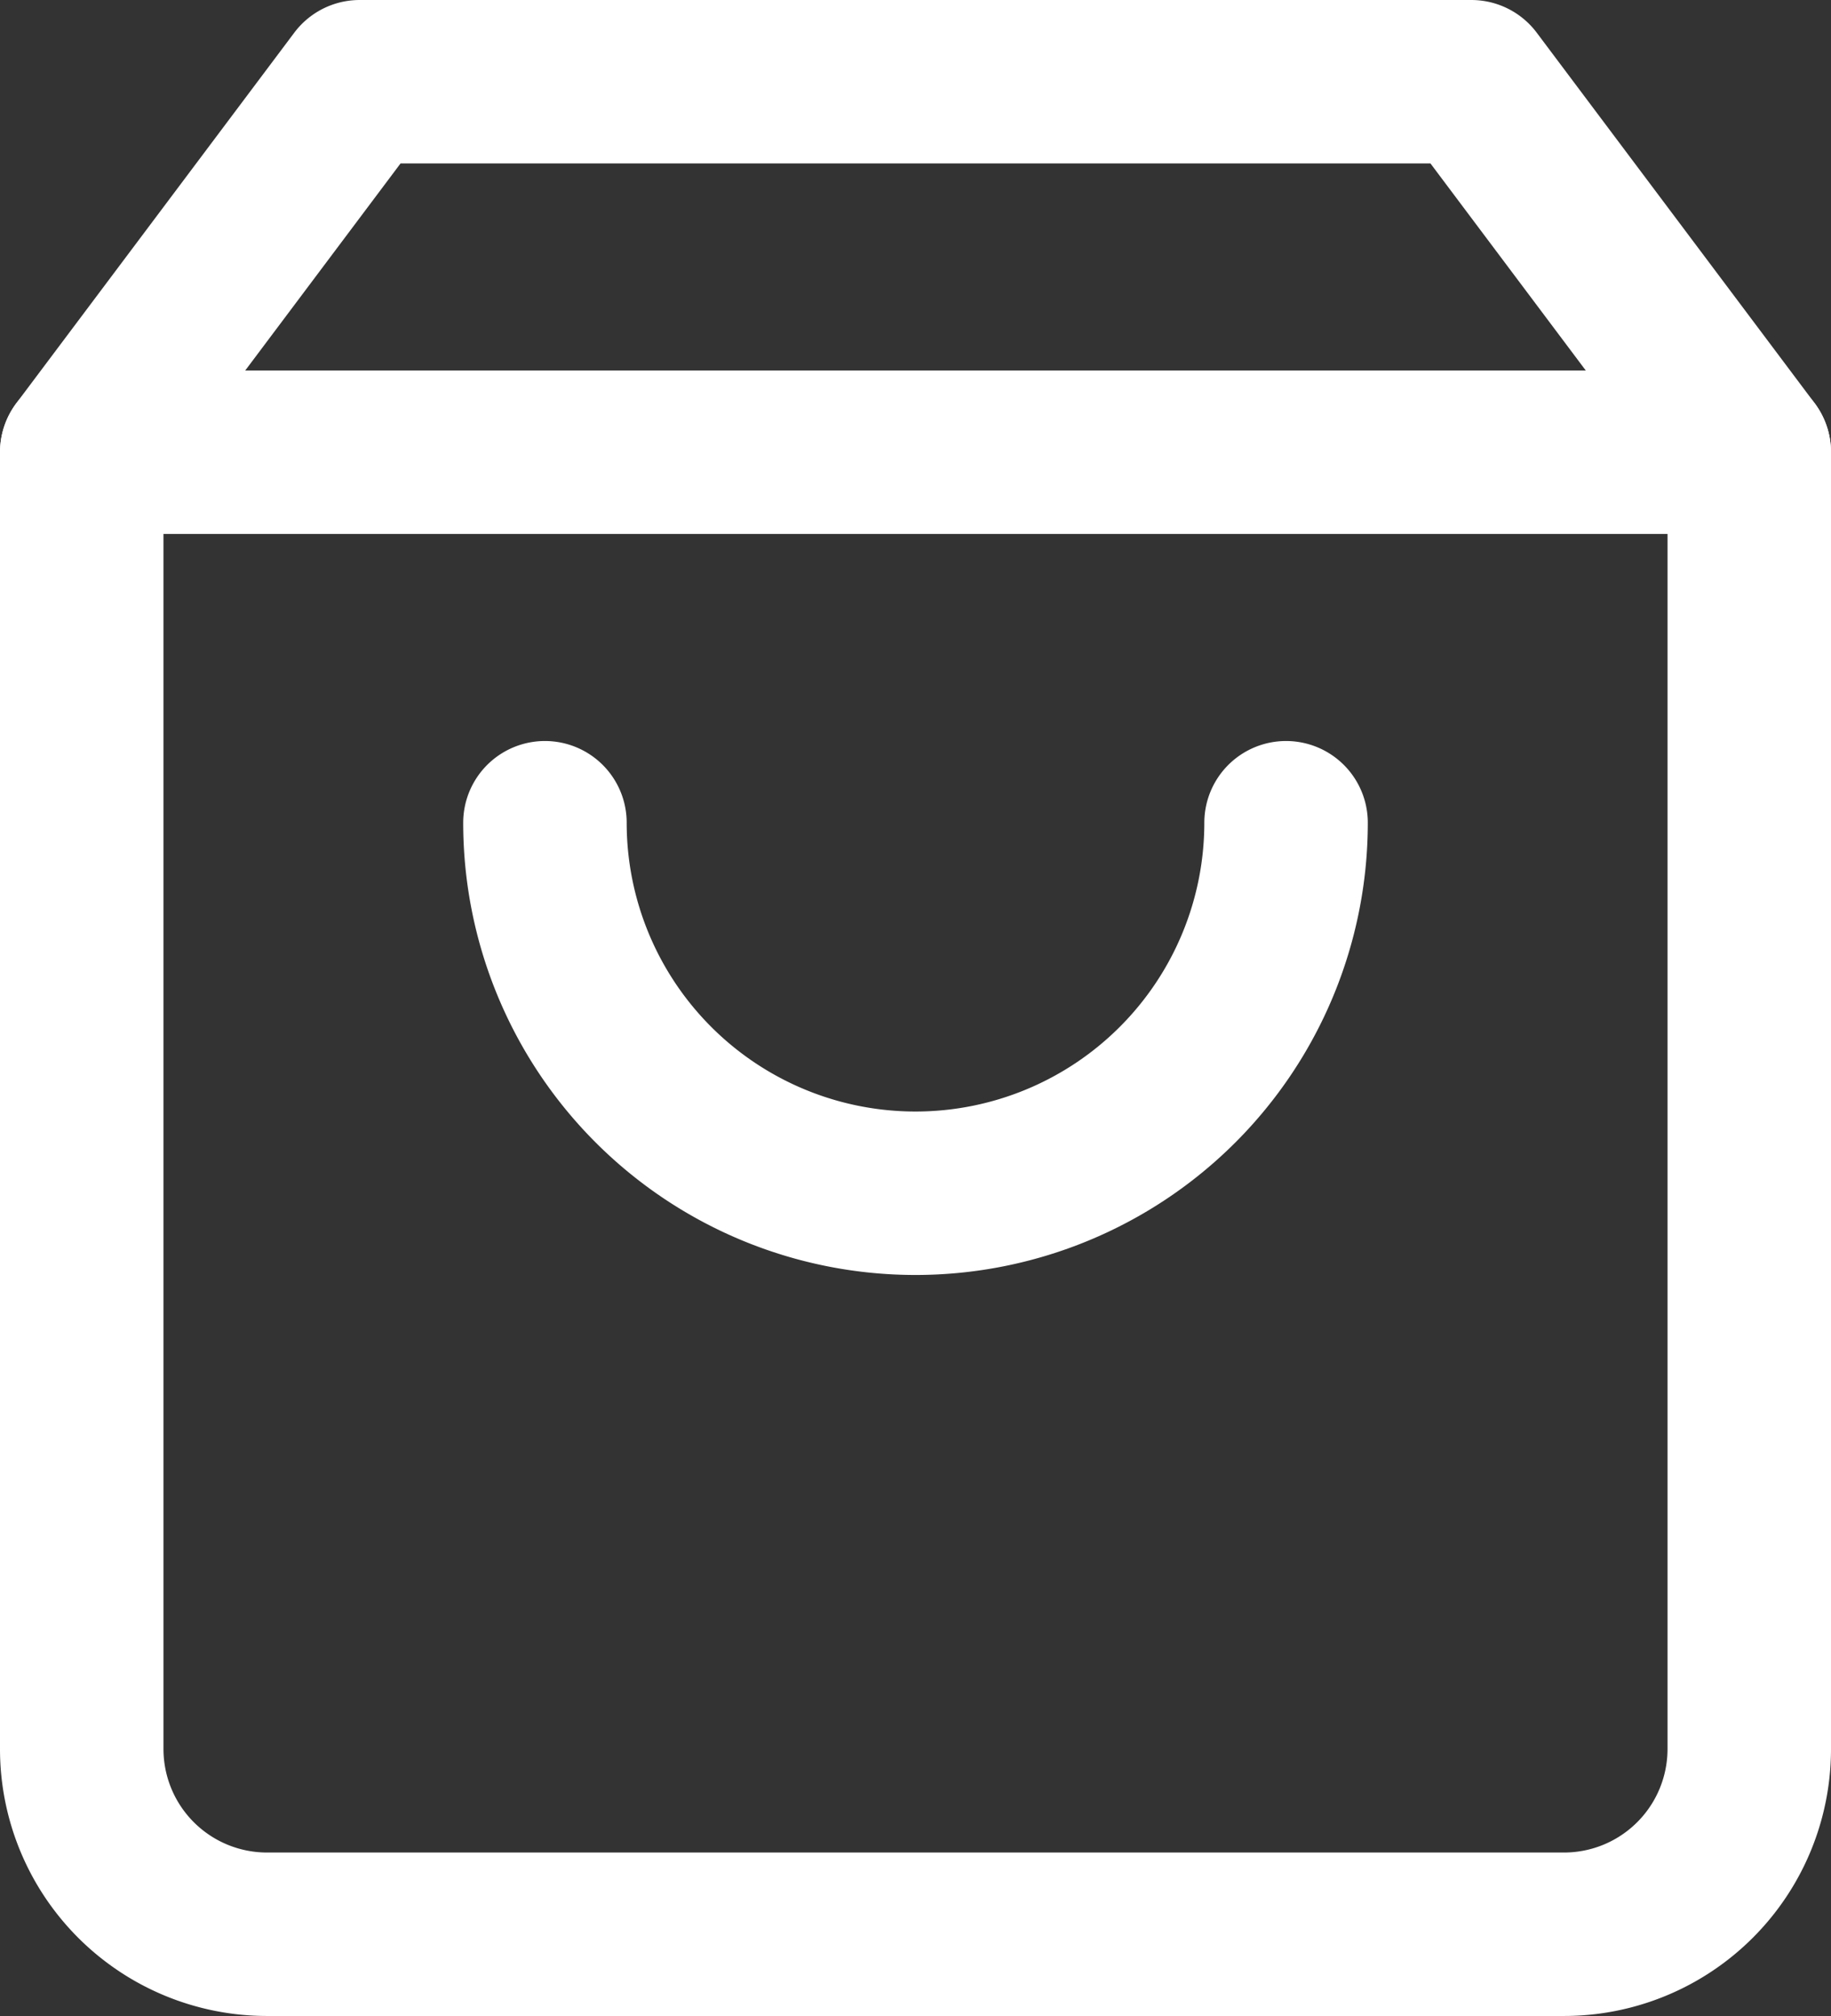 <svg xmlns="http://www.w3.org/2000/svg" width="16.8" height="18.5" viewBox="0 0 16.8 18.5">
  <rect x="0" y="0" width="16.8" height="18.5" fill="#333333" stroke="none"/>
  <g id="Icon_feather-shopping-bag" data-name="Icon feather-shopping-bag" transform="translate(-3.75 -2.25)">
    <path id="パス_9473" data-name="パス 9473" d="M7.05,3,4.5,6.4V18.3A1.7,1.7,0,0,0,6.2,20H18.1a1.7,1.7,0,0,0,1.7-1.7V6.4L17.25,3Z" fill="none" stroke="#fff" stroke-linecap="round" stroke-linejoin="round" stroke-width="1.5"/>
    <path id="パス_9474" data-name="パス 9474" d="M4.5,9H19.8" transform="translate(0 -2.6)" fill="none" stroke="#fff" stroke-linecap="round" stroke-linejoin="round" stroke-width="1.5"/>
    <path id="パス_9475" data-name="パス 9475" d="M18.8,15A3.4,3.4,0,0,1,12,15" transform="translate(-3.25 -5.2)" fill="none" stroke="#fff" stroke-linecap="round" stroke-linejoin="round" stroke-width="1.5"/>
  </g>
</svg>
